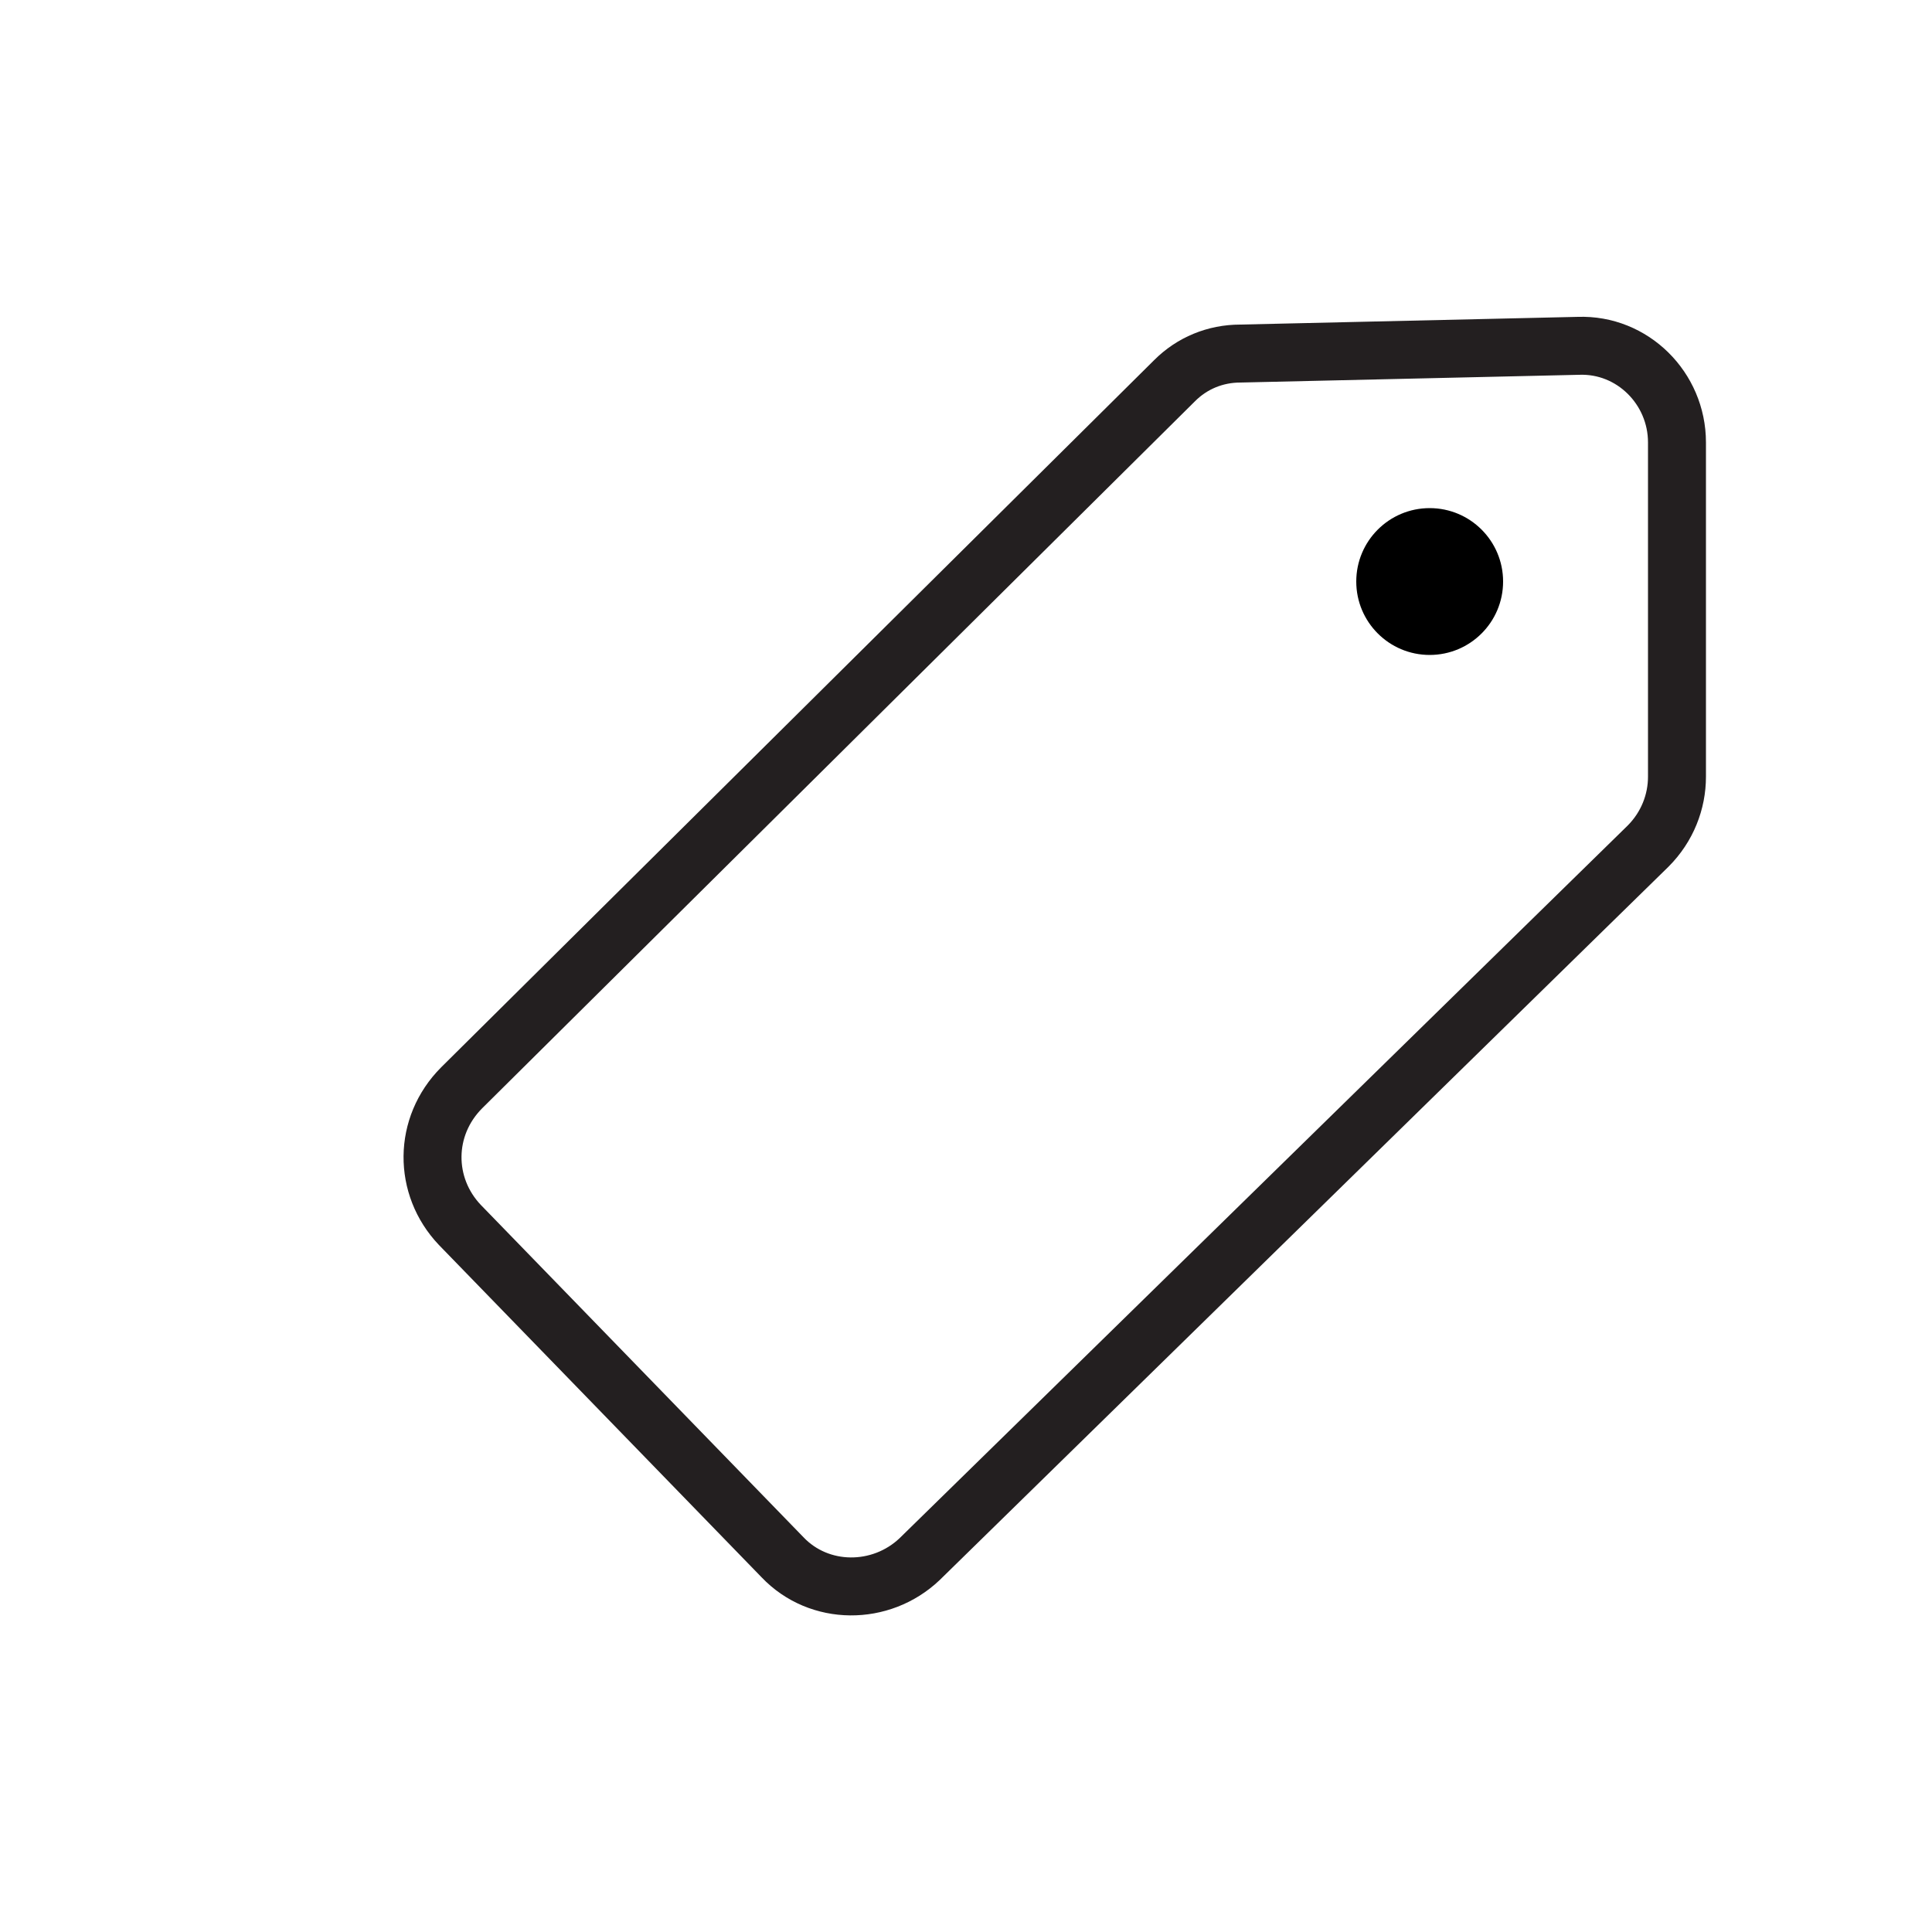 <svg width="100" height="100" viewBox="0 0 100 100" fill="none" xmlns="http://www.w3.org/2000/svg">
<path d="M23.9 56.3L60.8 19.7C61.7 18.8 62.9 18.3 64.2 18.3L81.7 17.9C84.5 17.8 86.8 20.1 86.8 22.9V40.2C86.8 41.5 86.3 42.8 85.3 43.8L47.6 80.7C45.6 82.6 42.4 82.6 40.5 80.6L23.8 63.4C21.9 61.4 21.9 58.3 23.9 56.3Z" stroke="#231F20" stroke-width="3" stroke-miterlimit="10"/>
<path d="M74 33.9C76.099 33.9 77.8 32.199 77.8 30.1C77.8 28.001 76.099 26.3 74 26.3C71.901 26.3 70.2 28.001 70.2 30.1C70.2 32.199 71.901 33.9 74 33.9Z" fill="black"/>
</svg>
